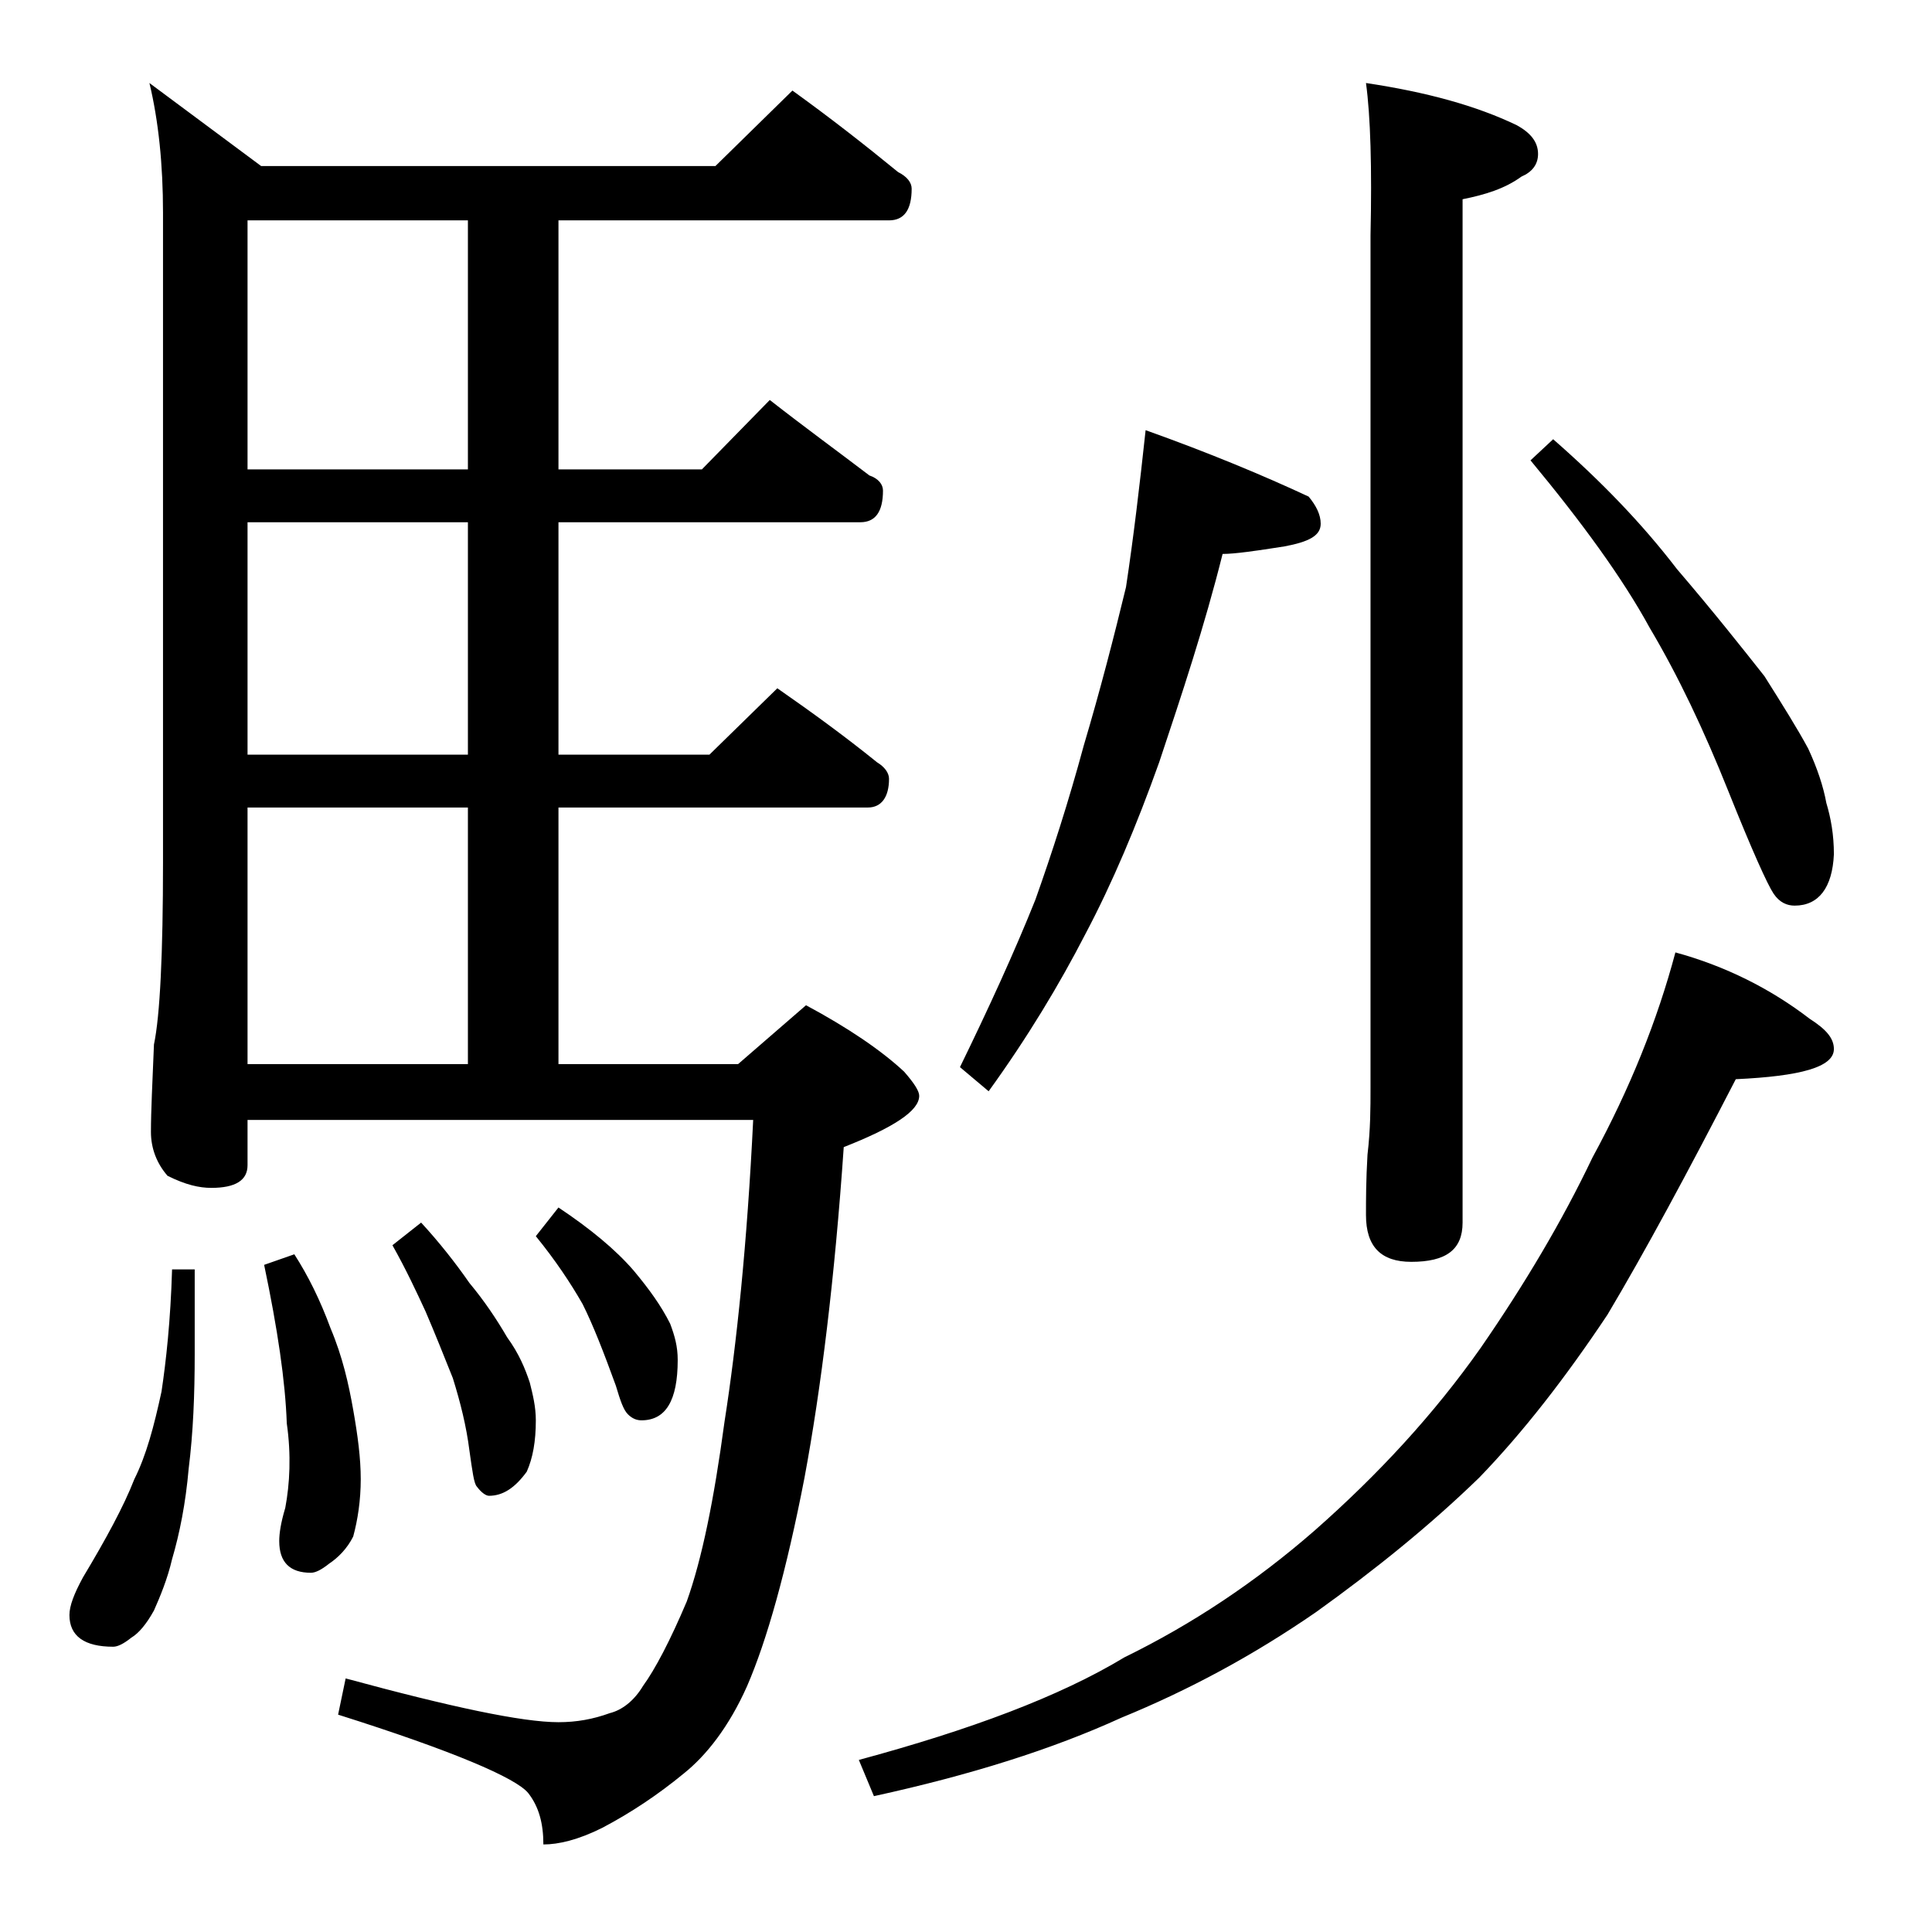 <?xml version="1.0" encoding="utf-8"?>
<!-- Generator: Adobe Illustrator 18.0.0, SVG Export Plug-In . SVG Version: 6.00 Build 0)  -->
<!DOCTYPE svg PUBLIC "-//W3C//DTD SVG 1.1//EN" "http://www.w3.org/Graphics/SVG/1.1/DTD/svg11.dtd">
<svg version="1.1" id="Layer_1" xmlns="http://www.w3.org/2000/svg" xmlns:xlink="http://www.w3.org/1999/xlink" x="0px" y="0px"
	 viewBox="0 0 128 128" enable-background="new 0 0 128 128" xml:space="preserve">
<path d="M11.4,84.1h1.5v5.6c0,2.7-0.1,5.2-0.4,7.6c-0.2,2.3-0.6,4.3-1.1,6c-0.3,1.3-0.8,2.5-1.2,3.4c-0.5,0.9-1,1.5-1.5,1.8
	c-0.5,0.4-0.9,0.6-1.2,0.6c-1.9,0-2.9-0.7-2.9-2.1c0-0.6,0.3-1.4,0.9-2.5C7,102,8.2,99.8,8.9,98c0.8-1.6,1.3-3.5,1.8-5.8
	C11,90.2,11.3,87.5,11.4,84.1z M52.5,6c2.5,1.8,4.8,3.6,7,5.4c0.6,0.3,0.9,0.7,0.9,1.1c0,1.4-0.5,2.1-1.5,2.1H37v16.5h9.5l4.5-4.6
	c2.3,1.8,4.5,3.4,6.6,5c0.6,0.2,0.9,0.6,0.9,1c0,1.4-0.5,2.1-1.5,2.1H37V50h10l4.5-4.4c2.3,1.6,4.5,3.2,6.6,4.9
	c0.5,0.3,0.8,0.7,0.8,1.1c0,1.2-0.5,1.9-1.4,1.9H37v17h11.9l4.5-3.9c2.8,1.5,5,3,6.5,4.4c0.7,0.8,1,1.3,1,1.6c0,1-1.7,2.1-5,3.4
	c-0.6,8.7-1.5,16-2.6,21.9c-1.2,6.2-2.5,10.8-3.8,13.8c-1.2,2.7-2.7,4.6-4.2,5.8c-1.7,1.4-3.5,2.6-5.4,3.6c-1.6,0.8-2.9,1.1-3.9,1.1
	c0-1.4-0.3-2.5-1-3.4c-0.8-1-5-2.8-12.6-5.2l0.5-2.4c7,1.9,11.7,2.9,14.1,2.9c1.2,0,2.3-0.2,3.4-0.6c0.8-0.2,1.6-0.8,2.2-1.8
	c0.8-1.1,1.8-3,2.9-5.6c1-2.8,1.8-6.7,2.5-11.9c0.8-5.1,1.5-11.8,1.9-20H16.4v3c0,1-0.8,1.5-2.4,1.5c-0.8,0-1.7-0.2-2.9-0.8
	C10.4,77.1,10,76.1,10,75c0-1.4,0.1-3.3,0.2-5.8c0.4-1.9,0.6-6,0.6-12.1v-43c0-3.2-0.3-6.1-0.9-8.6l7.4,5.5h30.1L52.5,6z M31,31.1
	V14.6H16.4v16.5H31z M31,50V34.6H16.4V50H31z M16.4,70.5H31v-17H16.4V70.5z M19.5,83.1c0.9,1.4,1.7,3,2.4,4.9
	c0.8,1.9,1.2,3.7,1.5,5.4c0.3,1.7,0.5,3.2,0.5,4.6c0,1.4-0.2,2.7-0.5,3.8c-0.4,0.8-1,1.4-1.6,1.8c-0.5,0.4-0.9,0.6-1.2,0.6
	c-1.4,0-2.1-0.7-2.1-2.1c0-0.5,0.1-1.2,0.4-2.2c0.3-1.6,0.4-3.5,0.1-5.6c-0.1-2.8-0.6-6.2-1.5-10.5L19.5,83.1z M27.9,81
	c1.2,1.3,2.3,2.7,3.2,4c1,1.2,1.8,2.4,2.5,3.6c0.8,1.1,1.2,2.1,1.5,3c0.2,0.8,0.4,1.6,0.4,2.5c0,1.4-0.2,2.5-0.6,3.4
	c-0.8,1.1-1.6,1.6-2.5,1.6c-0.2,0-0.5-0.2-0.8-0.6c-0.2-0.2-0.3-1-0.5-2.4c-0.2-1.6-0.6-3.2-1.1-4.8c-0.6-1.5-1.2-3-1.8-4.4
	c-0.6-1.3-1.3-2.8-2.2-4.4L27.9,81z M37,80c2.1,1.4,3.8,2.8,5,4.2c1,1.2,1.8,2.3,2.4,3.5c0.3,0.8,0.5,1.5,0.5,2.4c0,2.7-0.8,4-2.4,4
	c-0.3,0-0.6-0.1-0.9-0.4s-0.5-0.9-0.8-1.9c-0.8-2.2-1.5-4-2.2-5.4c-0.8-1.4-1.8-2.9-3.1-4.5L37,80z M111,63.1
	c3.3,0.9,6.3,2.4,8.9,4.4c1.1,0.7,1.6,1.3,1.6,2c0,1.2-2.2,1.8-6.5,2c-3.2,6.2-6,11.4-8.5,15.6c-2.8,4.2-5.6,7.8-8.5,10.8
	c-3.3,3.2-6.9,6.1-10.8,8.9c-4.2,2.9-8.5,5.2-12.9,7c-4.6,2.1-10,3.8-16.4,5.2l-1-2.4c7.4-2,13.3-4.2,17.6-6.8
	c4.5-2.2,8.7-5,12.6-8.4c4.2-3.7,7.9-7.7,11-12.1c2.9-4.2,5.4-8.4,7.4-12.6C108,72.1,109.8,67.6,111,63.1z M75.9,28.5
	c4.2,1.5,7.8,3,10.8,4.4c0.5,0.6,0.8,1.2,0.8,1.8c0,0.8-0.8,1.2-2.4,1.5c-1.9,0.3-3.3,0.5-4.1,0.5c-1.2,4.8-2.7,9.3-4.2,13.8
	c-1.5,4.2-3.1,8-4.9,11.4c-1.7,3.3-3.8,6.8-6.4,10.4l-1.9-1.6c1.9-3.9,3.6-7.6,5-11.1c1.1-3.1,2.2-6.5,3.2-10.2
	c1.1-3.7,2-7.2,2.8-10.5C75.1,35.6,75.5,32.2,75.9,28.5z M90.5,5.5c4,0.6,7.3,1.5,10,2.8c0.9,0.5,1.4,1.1,1.4,1.9
	c0,0.7-0.4,1.2-1.1,1.5c-1.1,0.8-2.4,1.2-3.9,1.5V81c0,1.8-1.1,2.6-3.4,2.6c-2,0-3-1-3-3.1c0-1,0-2.3,0.1-4c0.2-1.7,0.2-3.1,0.2-4.4
	V15.6C90.9,11.1,90.8,7.7,90.5,5.5z M102.9,29.1c3.2,2.8,5.9,5.6,8.2,8.6c2.4,2.8,4.3,5.2,5.8,7.1c1.2,1.9,2.2,3.5,2.9,4.8
	c0.6,1.3,1,2.5,1.2,3.6c0.3,1,0.5,2.1,0.5,3.4c-0.1,2.2-1,3.4-2.6,3.4c-0.5,0-1-0.2-1.4-0.8c-0.4-0.6-1.4-2.8-3-6.8
	c-1.6-4-3.3-7.6-5.2-10.8c-1.8-3.3-4.5-7-7.9-11.1L102.9,29.1z"/>
</svg>
